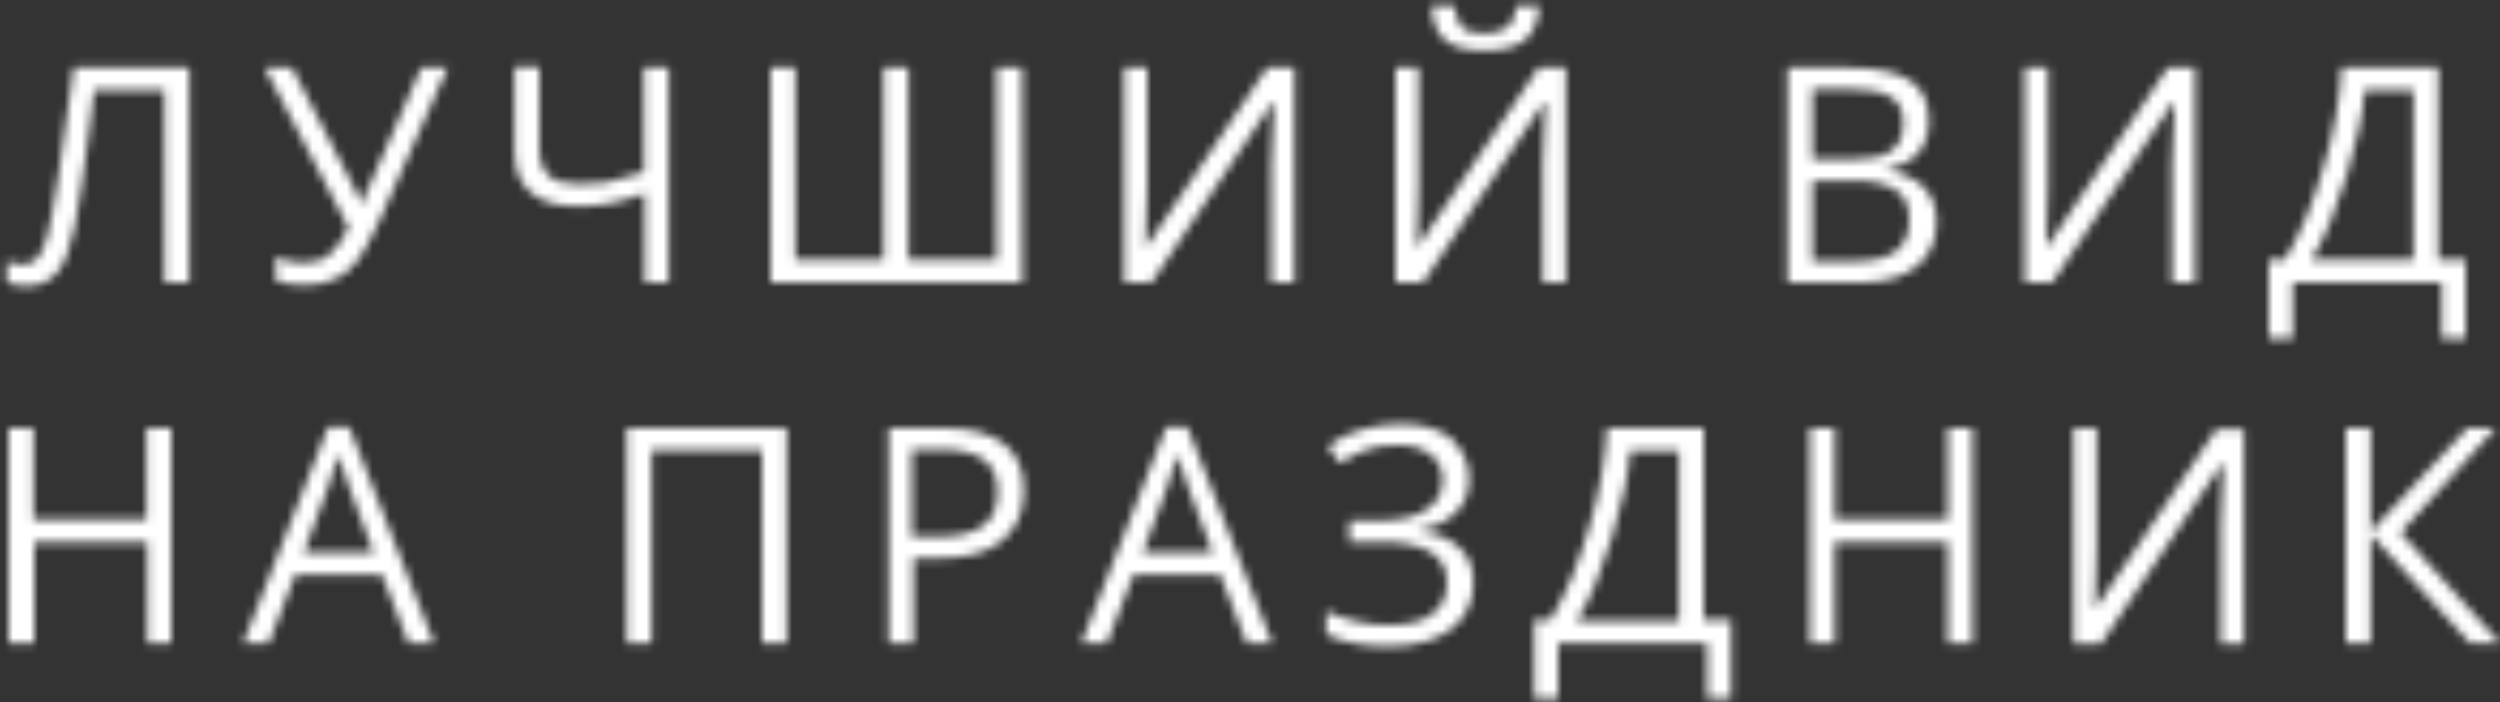 <?xml version="1.0" encoding="UTF-8"?> <svg xmlns="http://www.w3.org/2000/svg" width="292" height="82" viewBox="0 0 292 82" fill="none"><rect x="0" y="0" width="292" height="82" fill="#333333" stroke="none"/><mask id="mask0_10_2977" style="mask-type:luminance" maskUnits="userSpaceOnUse" x="0" y="0" width="292" height="82"><path d="M22.1 33H19.2V10.5H11L10.5 14.6C9.8 20.1 9.2 24.1 8.7 26.6C8.2 29.1 7.5 30.9 6.6 31.9C5.7 32.9 4.6 33.4 3.1 33.4C2.3 33.4 1.5 33.3 0.8 33V30.5C1.4 30.8 2.1 30.9 2.7 30.9C3.3 30.9 3.8 30.7 4.3 30.2C4.8 29.7 5.2 28.8 5.5 27.6C5.8 26.4 6.3 24 6.8 20.6C7.3 17.2 7.9 12.9 8.6 7.9H22.1V33ZM35.5 33.3C34.2 33.3 33.1 33.1 32.2 32.8V30C33.3 30.5 34.3 30.7 35.4 30.7C36.7 30.7 37.7 30.4 38.4 29.8C39.2 29.2 39.9 28.1 40.7 26.6L30.9 7.9H34.1L41.5 22.2C41.8 22.8 42 23.3 42.2 23.8H42.3C42.6 22.8 42.8 22.2 43 22L49.2 7.9H52.3L44.3 25.8C43.3 27.9 42.5 29.5 41.7 30.5C40.9 31.5 40.1 32.2 39.1 32.6C38.1 33.1 36.9 33.3 35.5 33.3ZM78.2 33H75.3V22.6C73.6 23.2 72.2 23.6 71 23.8C69.8 24 68.7 24.1 67.5 24.1C65.1 24.1 63.3 23.6 62 22.5C60.7 21.4 60.1 19.8 60.1 17.8V7.8H63V17.4C63 18.8 63.4 19.8 64.1 20.5C64.8 21.2 66 21.5 67.6 21.5C68.7 21.5 69.8 21.4 70.8 21.3C71.8 21.1 73.3 20.7 75.2 20.1V7.9H78.1V33H78.2ZM119.4 33H90V7.9H92.9V30.3H103.2V7.9H106.1V30.3H116.4V7.9H119.4V33V33ZM131.3 7.9H134V21.8C134 24.4 133.9 26.7 133.8 28.8H133.9L148 7.9H151.2V33H148.5V19.2C148.5 16.9 148.6 14.5 148.8 12H148.6L134.5 33H131.3V7.9V7.9ZM163 7.9H165.7V21.8C165.7 24.4 165.6 26.7 165.5 28.8H165.6L179.7 7.9H182.9V33H180.2V19.2C180.2 16.9 180.3 14.5 180.5 12H180.3L166.2 33H163V7.9ZM173.4 5.9C171.3 5.9 169.7 5.5 168.8 4.7C167.8 3.9 167.3 2.5 167.2 0.7H169.9C170 1.9 170.3 2.7 170.8 3.2C171.3 3.7 172.2 3.9 173.5 3.9C174.7 3.9 175.5 3.6 176.1 3.1C176.7 2.6 177 1.8 177.1 0.7H179.8C179.7 2.5 179.1 3.8 178.1 4.7C177.1 5.5 175.5 5.9 173.4 5.9ZM208.8 7.9H215.9C219.2 7.9 221.6 8.4 223.1 9.4C224.6 10.4 225.3 12 225.3 14.1C225.3 15.6 224.9 16.8 224.1 17.8C223.3 18.8 222.1 19.4 220.5 19.7V19.9C224.3 20.6 226.2 22.6 226.2 25.9C226.2 28.1 225.4 29.9 223.9 31.1C222.4 32.3 220.3 33 217.5 33H208.8V7.9V7.9ZM211.7 18.6H216.5C218.6 18.6 220 18.3 220.9 17.6C221.8 17 222.3 15.9 222.3 14.3C222.3 12.9 221.8 11.9 220.8 11.3C219.8 10.7 218.2 10.4 216 10.4H211.7V18.6ZM211.7 21.1V30.5H216.9C218.9 30.5 220.4 30.1 221.5 29.3C222.5 28.5 223 27.3 223 25.6C223 24 222.5 22.9 221.4 22.2C220.4 21.5 218.8 21.1 216.6 21.1H211.7V21.1ZM236.5 7.9H239.2V21.8C239.2 24.4 239.1 26.7 239 28.8H239.1L253.2 7.9H256.4V33H253.7V19.2C253.7 16.9 253.8 14.5 254 12H253.8L239.7 33H236.5V7.9V7.9ZM288 39.5H285.2V33H267.8V39.5H265V30.3H266.9C268.7 27.3 270.2 23.7 271.4 19.5C272.7 15.3 273.3 11.4 273.5 7.9H284.8V30.3H288V39.5ZM281.9 30.3V10.5H276.2C276 13.3 275.3 16.6 274.1 20.5C272.9 24.4 271.6 27.7 270 30.3H281.9ZM20.1 75.1H17.2V63.3H4V75.1H1V50H3.9V60.7H17.1V50H20V75.1H20.1ZM47.7 75.1L44.6 67.1H34.5L31.4 75.1H28.4L38.3 49.9H40.8L50.7 75.1H47.7ZM43.6 64.5L40.7 56.7C40.3 55.7 39.9 54.5 39.5 53.1C39.2 54.2 38.9 55.4 38.4 56.7L35.5 64.5H43.6ZM91.9 75.1H89V52.6H76.1V75.1H73.2V50H91.9V75.1V75.1ZM119.6 57.3C119.6 59.8 118.7 61.8 117 63.2C115.3 64.6 112.8 65.2 109.6 65.2H106.7V75.1H103.8V50H110.3C116.5 50 119.6 52.5 119.6 57.3ZM106.6 62.7H109.2C111.8 62.7 113.7 62.3 114.8 61.4C116 60.6 116.5 59.2 116.5 57.4C116.5 55.7 116 54.5 114.9 53.7C113.8 52.9 112.1 52.5 109.8 52.5H106.5V62.7H106.6ZM145.6 75.1L142.5 67.1H132.4L129.3 75.1H126.3L136.2 49.9H138.7L148.6 75.1H145.6ZM141.6 64.5L138.7 56.7C138.3 55.7 137.9 54.5 137.5 53.1C137.2 54.2 136.9 55.4 136.4 56.7L133.5 64.5H141.6ZM171.6 55.9C171.6 57.5 171.1 58.9 170 59.9C169 60.9 167.5 61.6 165.7 61.9V62C167.8 62.3 169.4 62.9 170.5 64C171.6 65 172.1 66.4 172.1 68C172.1 70.3 171.2 72.2 169.5 73.5C167.8 74.8 165.3 75.5 162.1 75.5C159.2 75.5 156.8 75 154.9 74.1V71.4C156 71.9 157.2 72.3 158.5 72.6C159.8 72.9 161 73 162.2 73C164.5 73 166.2 72.6 167.3 71.7C168.5 70.8 169 69.6 169 68C169 66.5 168.4 65.3 167.1 64.5C165.8 63.7 163.9 63.3 161.3 63.3H157.6V60.8H161.2C163.5 60.8 165.4 60.4 166.6 59.5C167.9 58.7 168.5 57.5 168.5 56C168.5 54.8 168 53.8 167.1 53.1C166.2 52.4 164.9 52 163.4 52C162.1 52 161 52.1 160 52.4C159 52.7 157.8 53.3 156.5 54.1L155.1 52.1C156.3 51.2 157.5 50.6 159 50.2C160.4 49.8 161.9 49.5 163.5 49.5C166.1 49.5 168.1 50.1 169.5 51.2C170.8 52.5 171.6 54 171.6 55.9ZM202.2 81.6H199.4V75.1H182V81.6H179.2V72.4H181.1C182.9 69.4 184.4 65.8 185.6 61.6C186.9 57.4 187.5 53.5 187.7 50H199V72.4H202.2V81.6ZM196.1 72.5V52.7H190.4C190.2 55.5 189.5 58.8 188.3 62.7C187.1 66.6 185.8 69.9 184.2 72.5H196.1ZM230.4 75.1H227.5V63.3H214.3V75.1H211.4V50H214.3V60.7H227.5V50H230.4V75.1ZM242.2 50H244.9V64C244.9 66.6 244.8 68.9 244.7 71H244.8L258.9 50.1H262.1V75.2H259.4V61.4C259.4 59.1 259.5 56.7 259.7 54.2H259.5L245.4 75.2H242.2V50V50ZM292 75.1H288.5L276.9 62.4V75.1H274V50H276.9V62.1L288.2 50H291.5L280.4 62.2L292 75.1Z" fill="white"></path></mask><g mask="url(#mask0_10_2977)"><path d="M471.9 -130H-300.4V222.5H471.9V-130Z" fill="white"></path></g></svg> 